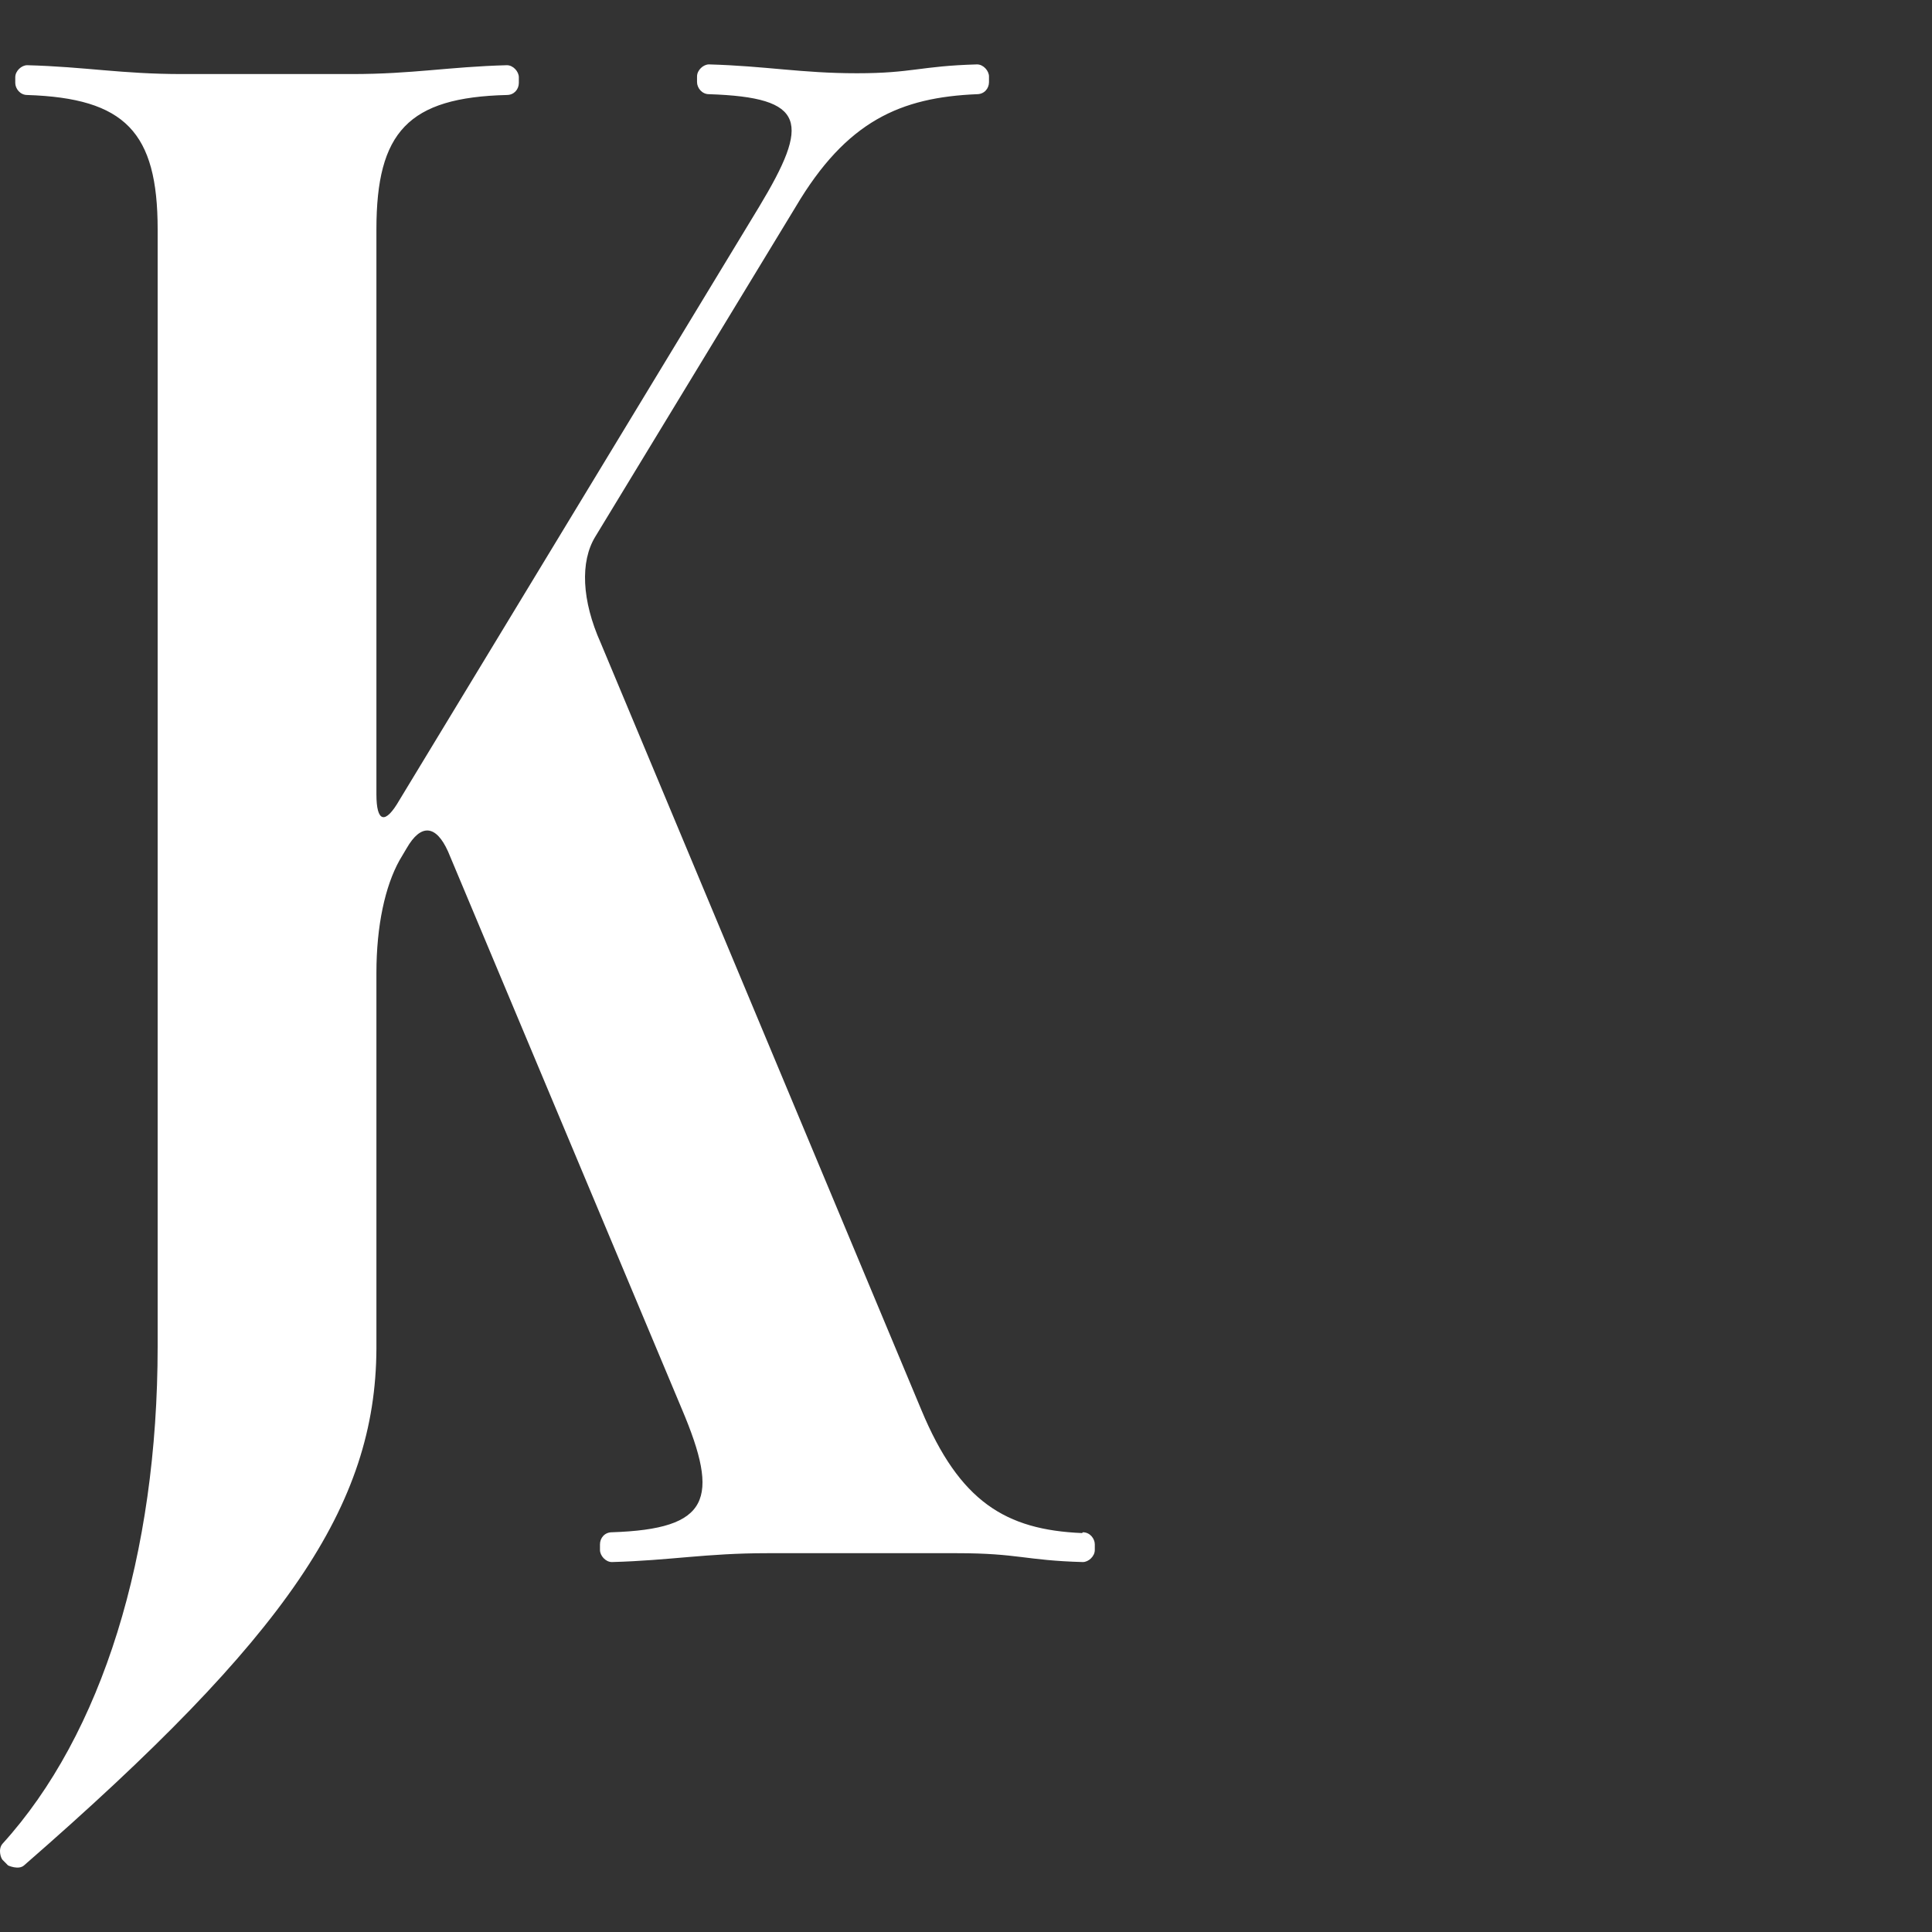 <?xml version="1.0" encoding="utf-8"?>
<svg xmlns="http://www.w3.org/2000/svg" fill="none" height="100%" overflow="visible" preserveAspectRatio="none" style="display: block;" viewBox="0 0 60 60" width="100%">
<rect x="0" y="0" width="60" height="60" fill="#333333" stroke="none"/>
<g id="JK Ident 1">
<path d="M33.605 47.611C31.233 47.511 29.8 46.637 28.614 43.788L18.657 19.97C18.064 18.645 18.015 17.445 18.485 16.671L24.71 6.424C26.292 3.749 27.972 3.025 30.343 2.925C30.566 2.925 30.714 2.75 30.714 2.55V2.375C30.714 2.2 30.541 2 30.343 2C28.565 2.05 28.342 2.275 26.613 2.275C24.883 2.275 23.796 2.05 22.017 2C21.845 2 21.647 2.175 21.647 2.375V2.55C21.647 2.725 21.795 2.925 22.017 2.925C25.056 3.025 25.155 3.799 23.574 6.424L12.407 24.843C11.962 25.618 11.69 25.543 11.69 24.668V7.123C11.69 4.099 12.678 3.025 15.742 2.95C15.964 2.95 16.113 2.775 16.113 2.575V2.4C16.113 2.225 15.94 2.025 15.742 2.025C13.914 2.075 12.827 2.3 10.924 2.3H5.662C3.76 2.3 2.672 2.075 0.844 2.025C0.671 2.025 0.474 2.2 0.474 2.4V2.575C0.474 2.75 0.622 2.95 0.844 2.95C3.883 3.05 4.896 4.099 4.896 7.123V41.813C4.896 48.286 3.167 53.86 0.078 57.259C-0.07 57.434 0.029 57.708 0.078 57.758L0.251 57.933C0.251 57.933 0.572 58.083 0.745 57.933C8.923 50.81 11.665 46.762 11.69 41.888V30.217C11.69 28.742 11.962 27.517 12.407 26.718L12.629 26.343C13.074 25.568 13.543 25.618 13.914 26.443L21.177 43.763C22.363 46.562 22.042 47.486 19.003 47.586C18.781 47.586 18.633 47.761 18.633 47.961V48.136C18.633 48.311 18.806 48.511 19.003 48.511C20.832 48.461 21.919 48.236 23.821 48.236H29.726C31.628 48.236 31.826 48.461 33.629 48.511C33.802 48.511 34 48.336 34 48.136V47.961C34 47.786 33.852 47.586 33.629 47.586L33.605 47.611Z" fill="white" id="Vector"/>
</g>
</svg>